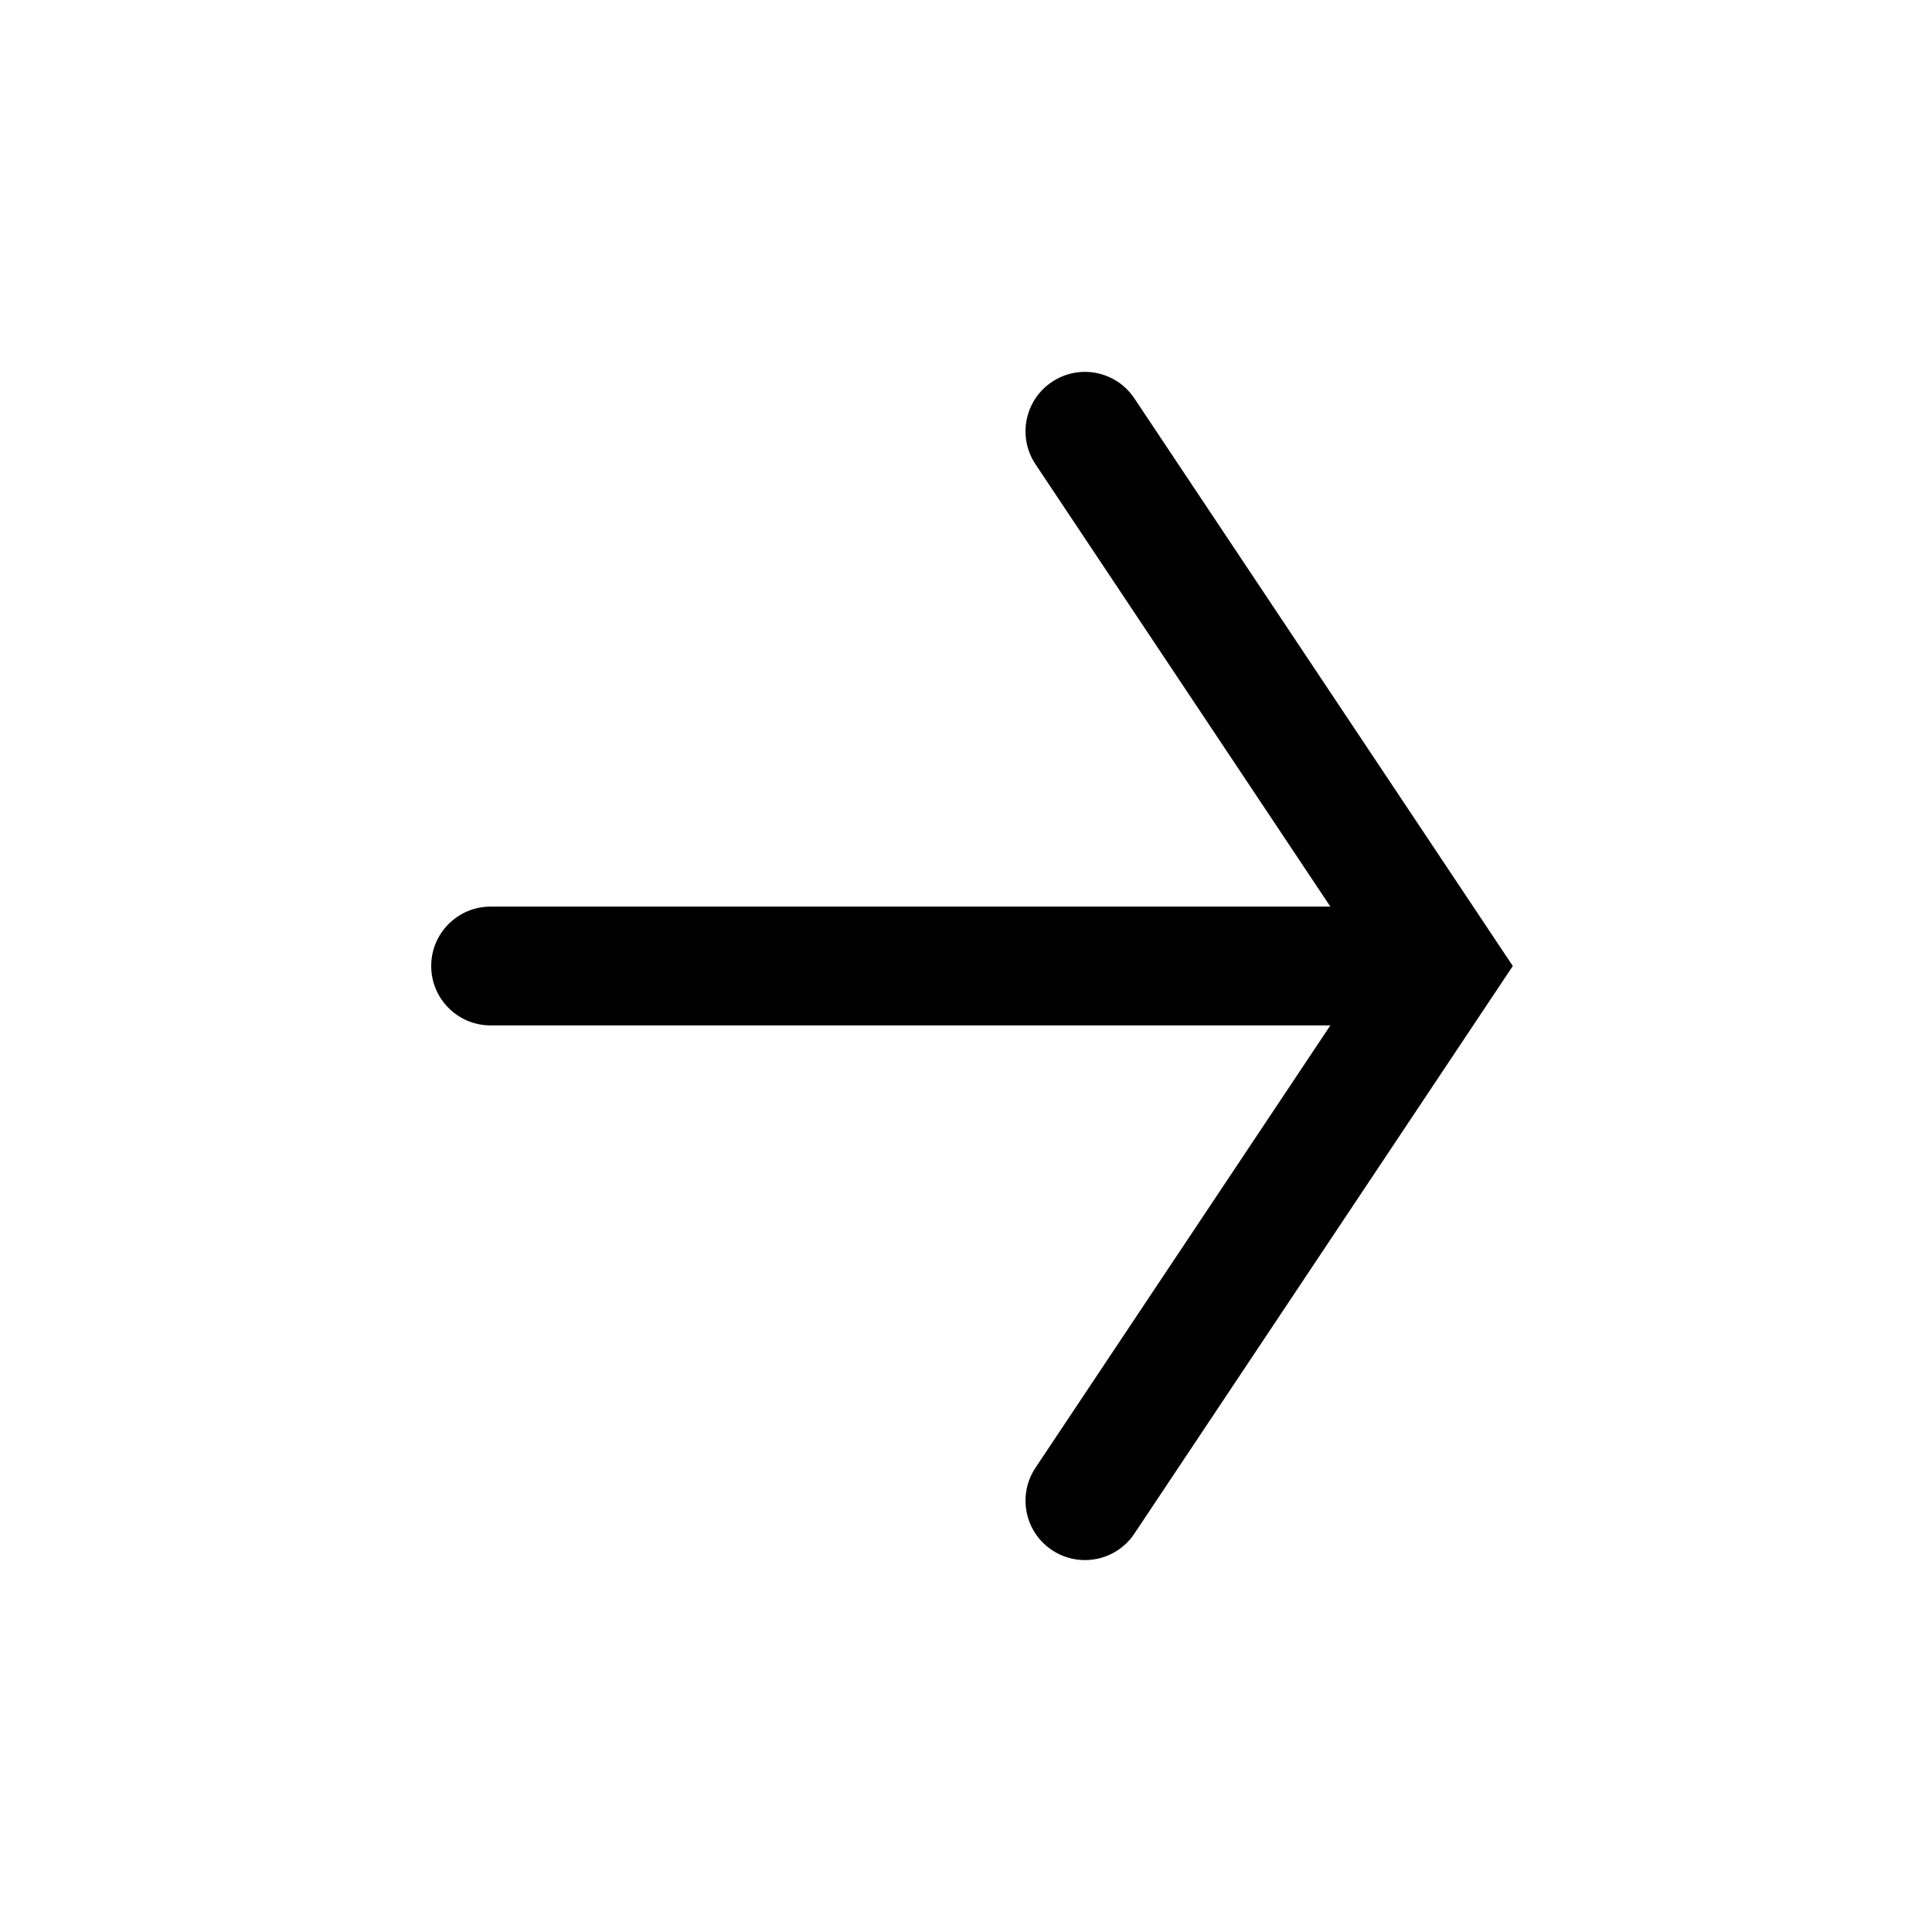 <?xml version="1.0" encoding="UTF-8"?>
<!-- Uploaded to: ICON Repo, www.svgrepo.com, Generator: ICON Repo Mixer Tools -->
<svg fill="#000000" width="800px" height="800px" version="1.1" viewBox="144 144 512 512" xmlns="http://www.w3.org/2000/svg">
 <path d="m544.91 400-100.29 150.43c-3.027 4.551-8.027 7.008-13.113 7.008-2.996 0-6.027-0.852-8.719-2.644-7.242-4.82-9.195-14.598-4.367-21.832l78.137-117.22h-222.54c-8.703 0-15.742-7.051-15.742-15.742 0-8.695 7.043-15.742 15.742-15.742h222.54l-78.137-117.22c-4.828-7.234-2.875-17.012 4.367-21.832 7.242-4.836 17.004-2.875 21.832 4.367z"/>
</svg>